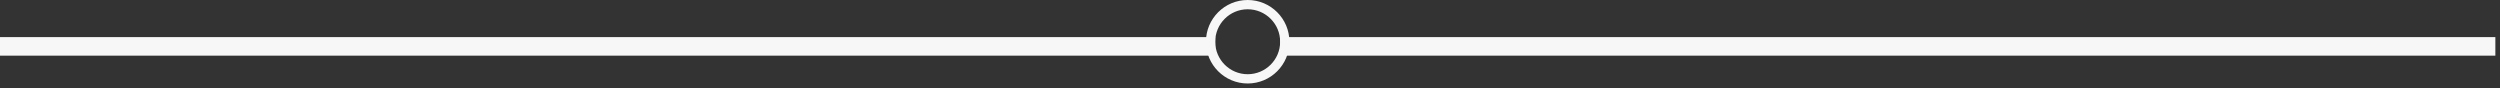 <svg 
 xmlns="http://www.w3.org/2000/svg"
 xmlns:xlink="http://www.w3.org/1999/xlink"
 width="269.5px" height="9.5px">
<rect width="100%" height="100%" fill="#333333" stroke="none"/>
<path fill-rule="evenodd"  stroke="rgb(247, 247, 247)" stroke-width="1px" stroke-linecap="butt" stroke-linejoin="miter" fill="none"
 d="M134.500,0.500 C136.709,0.500 138.500,2.291 138.500,4.500 C138.500,6.709 136.709,8.500 134.500,8.500 C132.291,8.500 130.500,6.709 130.500,4.500 C130.500,2.291 132.291,0.500 134.500,0.500 Z"/>
<path fill-rule="evenodd"  stroke="rgb(247, 247, 247)" stroke-width="1px" stroke-linecap="butt" stroke-linejoin="miter" fill="none"
 d="M138.500,5.500 L138.500,4.500 L268.500,4.500 L268.500,5.500 L138.500,5.500 ZM0.500,4.500 L130.500,4.500 L130.500,5.500 L0.500,5.500 L0.500,4.500 Z"/>
</svg>